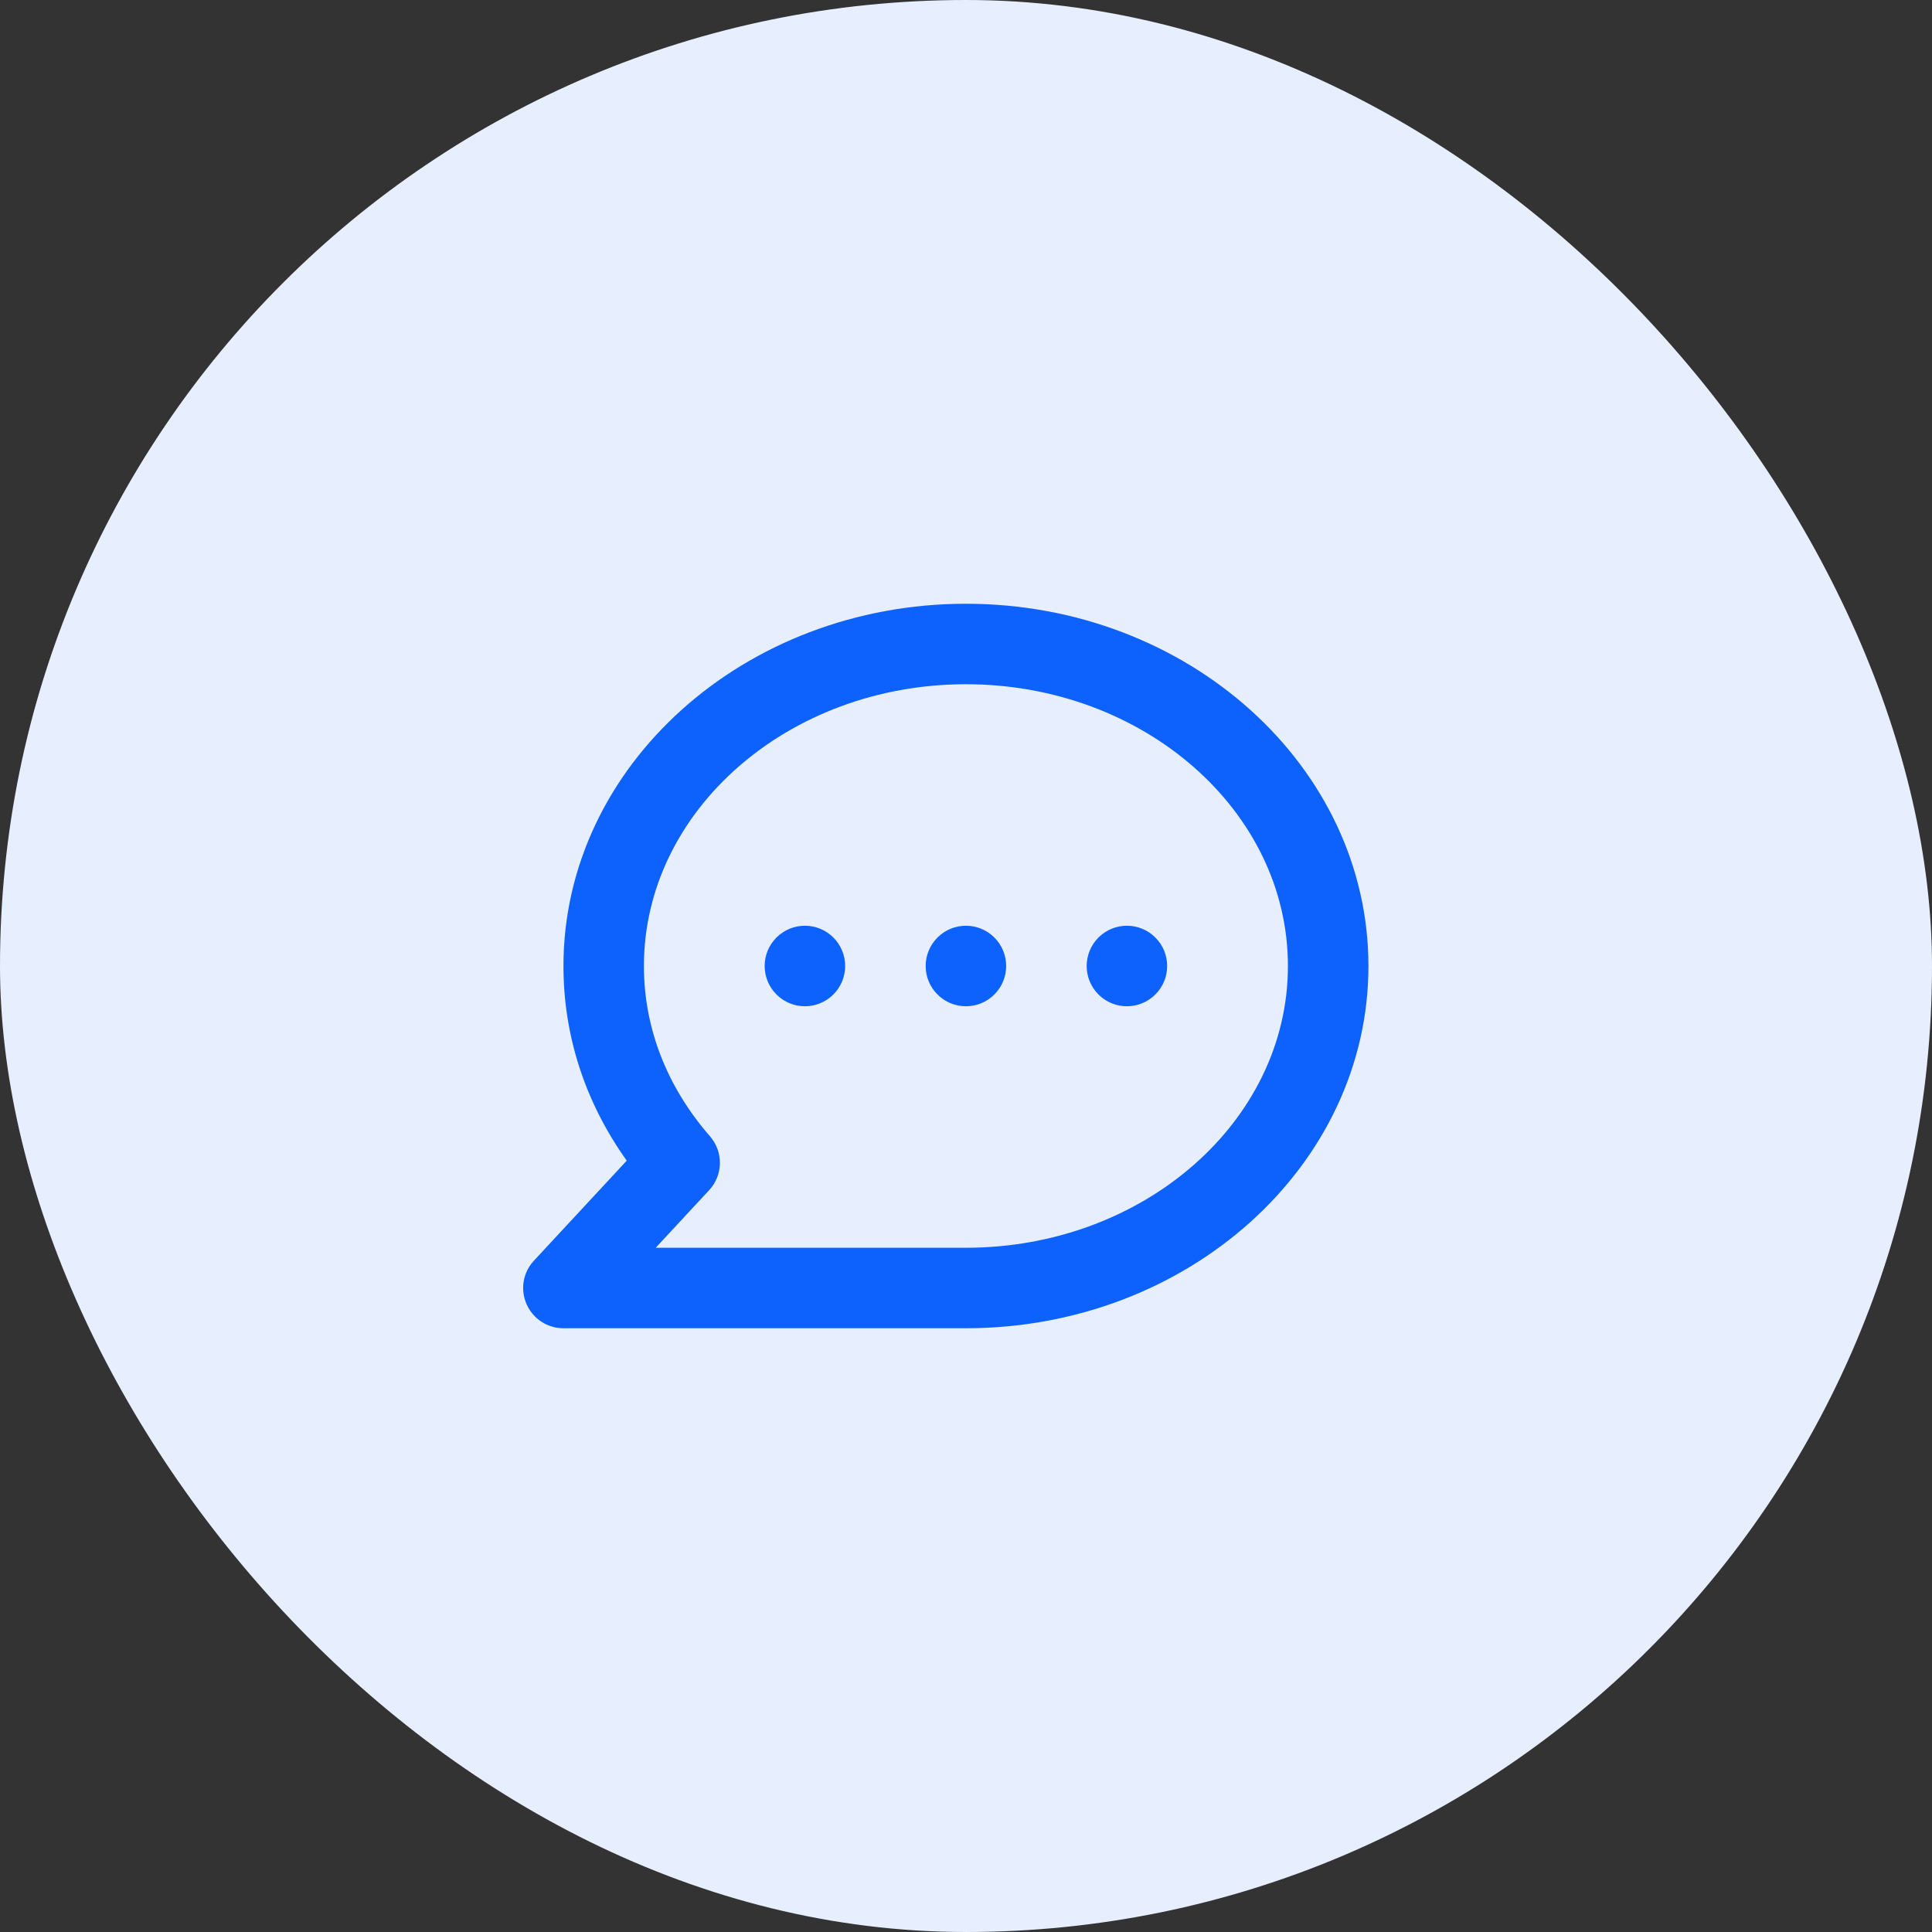 <svg width="56" height="56" viewBox="0 0 56 56" fill="none" xmlns="http://www.w3.org/2000/svg">
<rect x="0" y="0" width="56" height="56" fill="#333333" stroke="none"/>
<rect width="56" height="56" rx="28" fill="#E7EFFF"/>
<path fill-rule="evenodd" clip-rule="evenodd" d="M27.997 38.5H16.331C15.867 38.5 15.447 38.225 15.262 37.8C15.075 37.374 15.159 36.88 15.477 36.54L18.166 33.642C16.963 31.957 16.332 30.024 16.332 28C16.332 22.21 21.566 17.5 27.999 17.5C34.432 17.5 39.665 22.21 39.665 28C39.665 33.79 34.431 38.5 27.997 38.5ZM19.006 36.167H27.997C33.144 36.167 37.331 32.503 37.331 28C37.331 23.498 33.144 19.833 27.997 19.833C22.851 19.833 18.664 23.498 18.664 28C18.664 29.793 19.327 31.5 20.58 32.937C20.972 33.388 20.961 34.061 20.555 34.498L19.006 36.167ZM22.506 27.175C22.962 26.719 23.7 26.719 24.156 27.175C24.611 27.631 24.611 28.369 24.156 28.825C23.7 29.281 22.962 29.281 22.506 28.825C22.05 28.369 22.05 27.631 22.506 27.175ZM27.173 27.175C27.628 26.719 28.367 26.719 28.823 27.175C29.278 27.631 29.278 28.369 28.823 28.825C28.367 29.281 27.628 29.281 27.173 28.825C26.717 28.369 26.717 27.631 27.173 27.175ZM31.839 28.825C32.295 29.281 33.033 29.281 33.489 28.825C33.945 28.369 33.945 27.631 33.489 27.175C33.033 26.719 32.295 26.719 31.839 27.175C31.384 27.631 31.384 28.369 31.839 28.825Z" fill="#0D62FE"/>
</svg>
